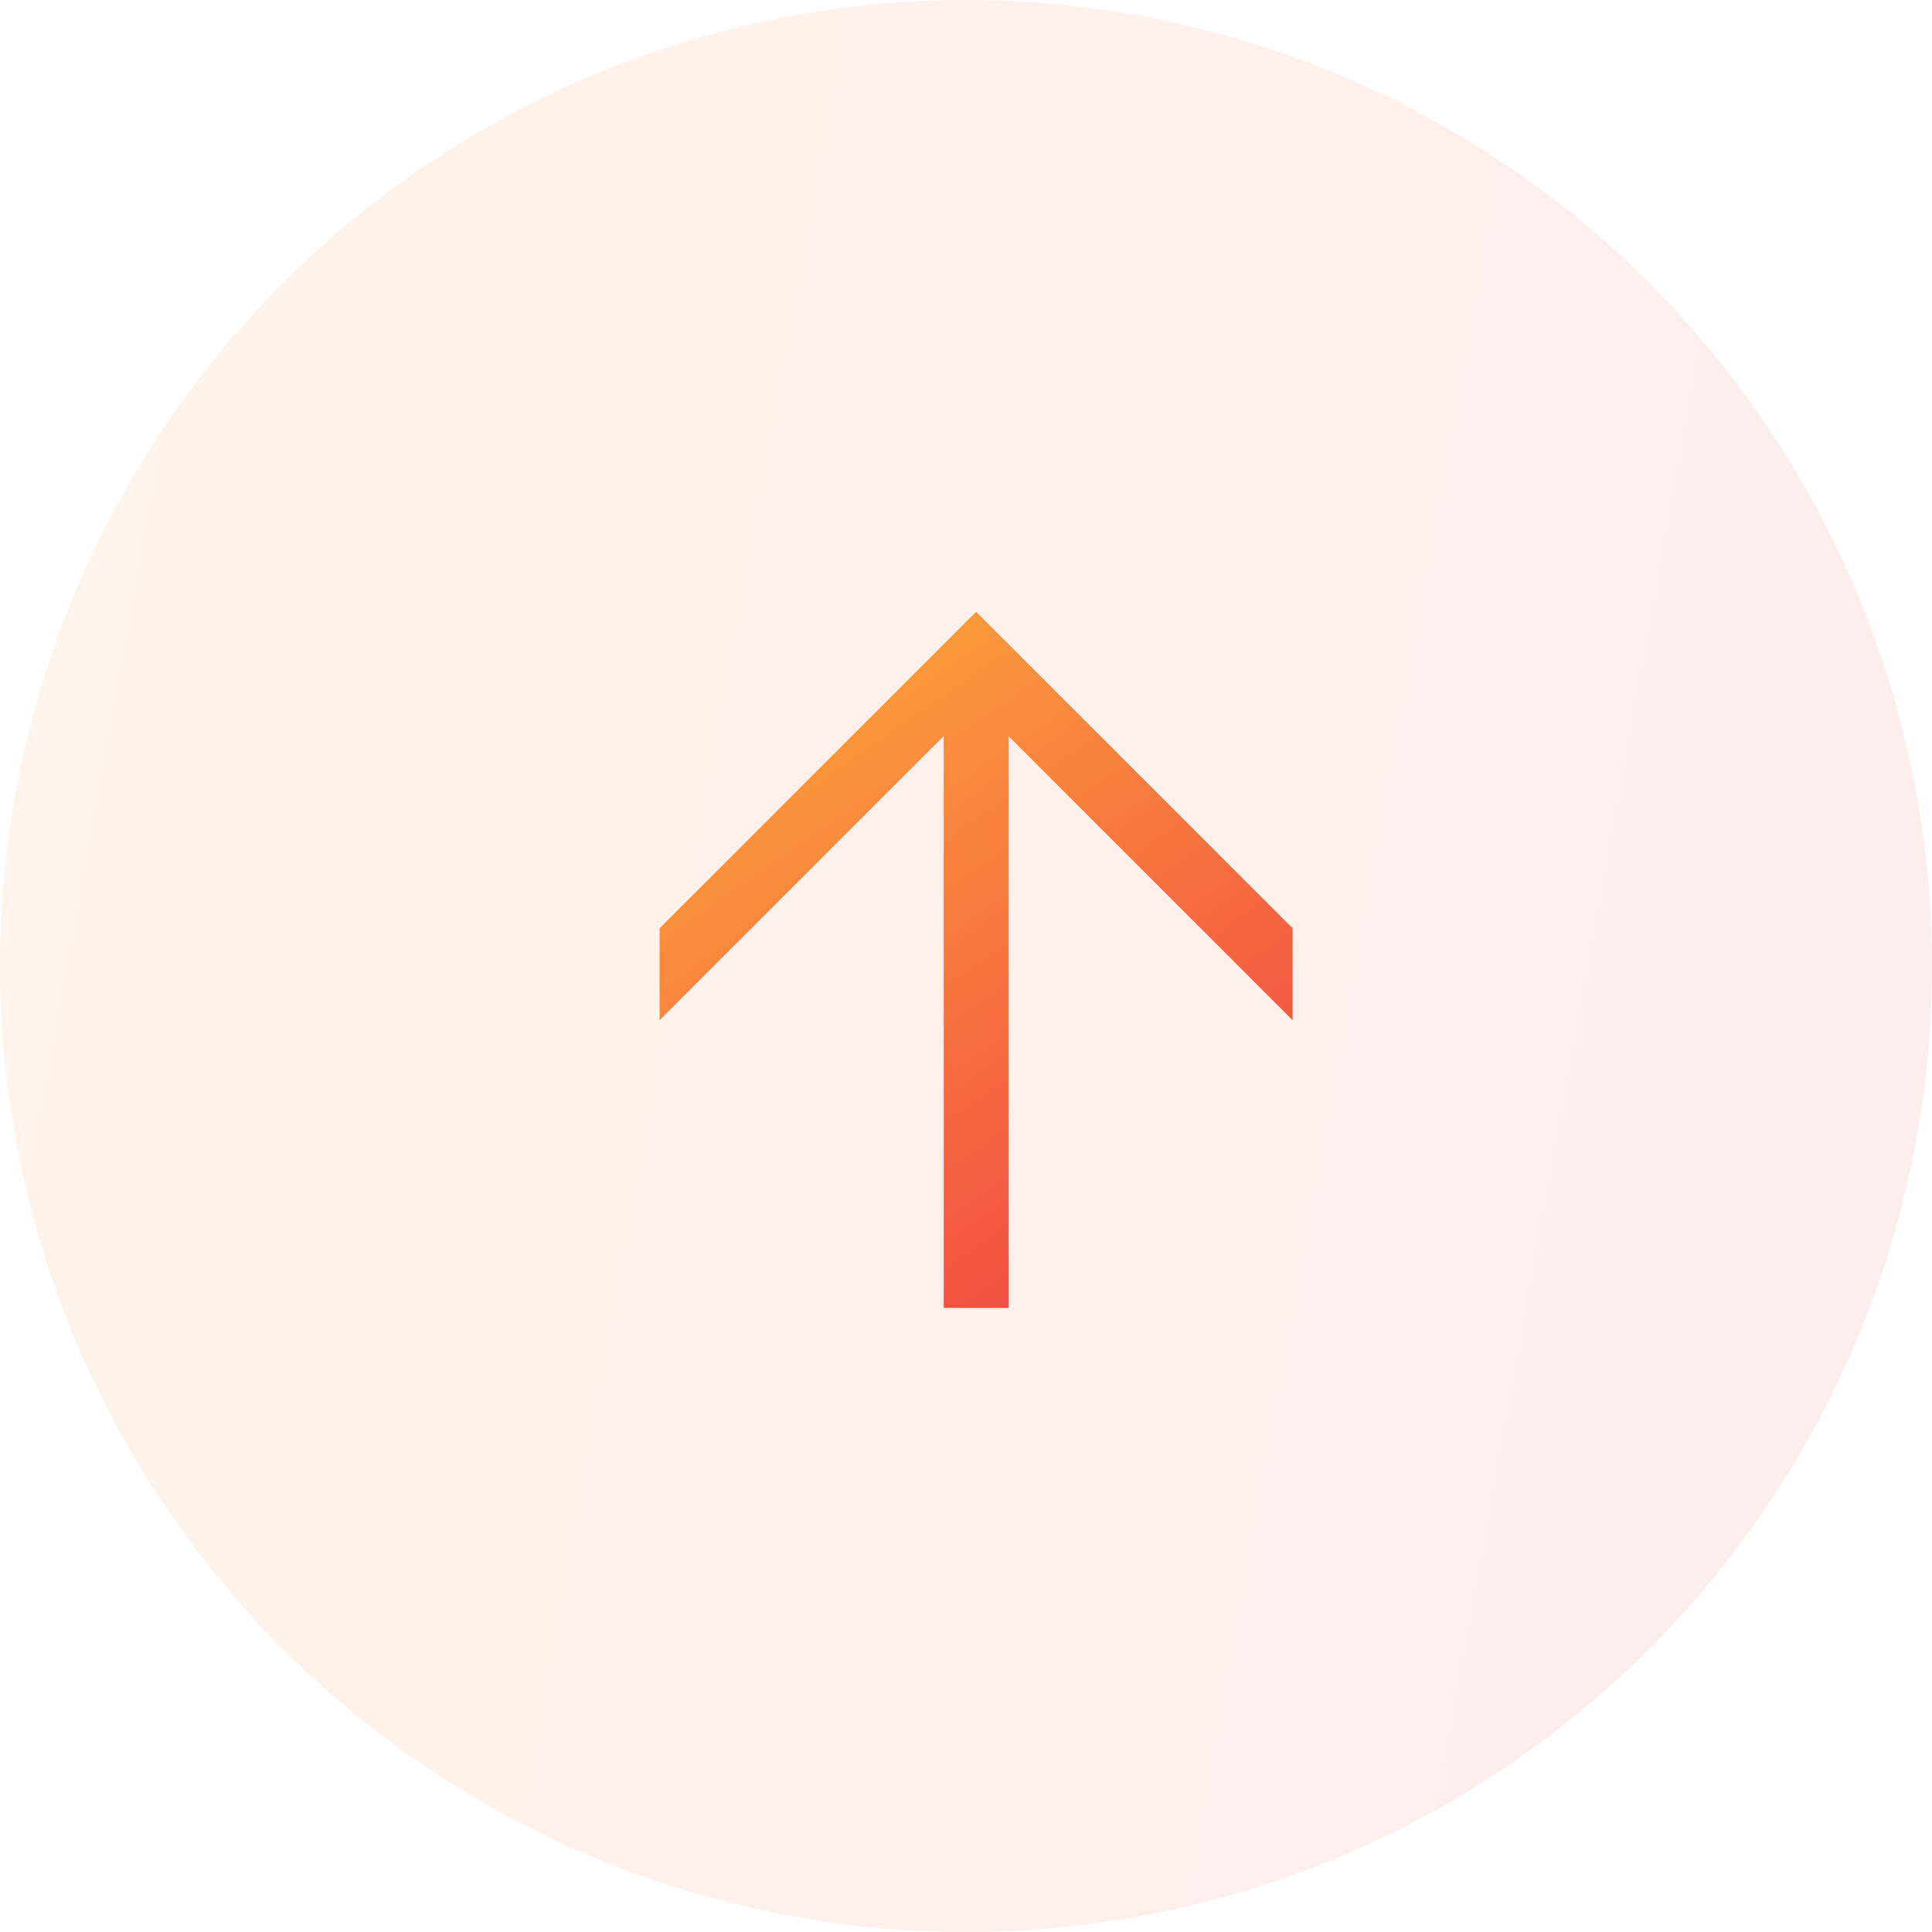 <svg width="60" height="60" viewBox="0 0 60 60" fill="none" xmlns="http://www.w3.org/2000/svg">
    <circle cx="30" cy="30" r="30" fill="url(#paint0_linear_2606_505)" fill-opacity="0.1"/>
    <path fill-rule="evenodd" clip-rule="evenodd"
          d="M38.874 30.412L40.143 31.682L40.143 28.829L30.314 19L20.486 28.828L20.486 31.682L21.755 30.412L25.763 26.405L29.306 22.862L29.306 37.963L29.306 40.619H31.323L31.323 37.963L31.323 22.862L38.097 29.636L38.874 30.412Z"
          fill="url(#paint1_linear_2606_505)"/>
    <defs>
        <linearGradient id="paint0_linear_2606_505" x1="0" y1="0" x2="68.593" y2="12.377"
                        gradientUnits="userSpaceOnUse">
            <stop stop-color="#FB993B"/>
            <stop offset="1" stop-color="#F24E42"/>
        </linearGradient>
        <linearGradient id="paint1_linear_2606_505" x1="30.314" y1="19" x2="40.915" y2="34.268"
                        gradientUnits="userSpaceOnUse">
            <stop stop-color="#FB993B"/>
            <stop offset="1" stop-color="#F24E42"/>
        </linearGradient>
    </defs>
</svg>
